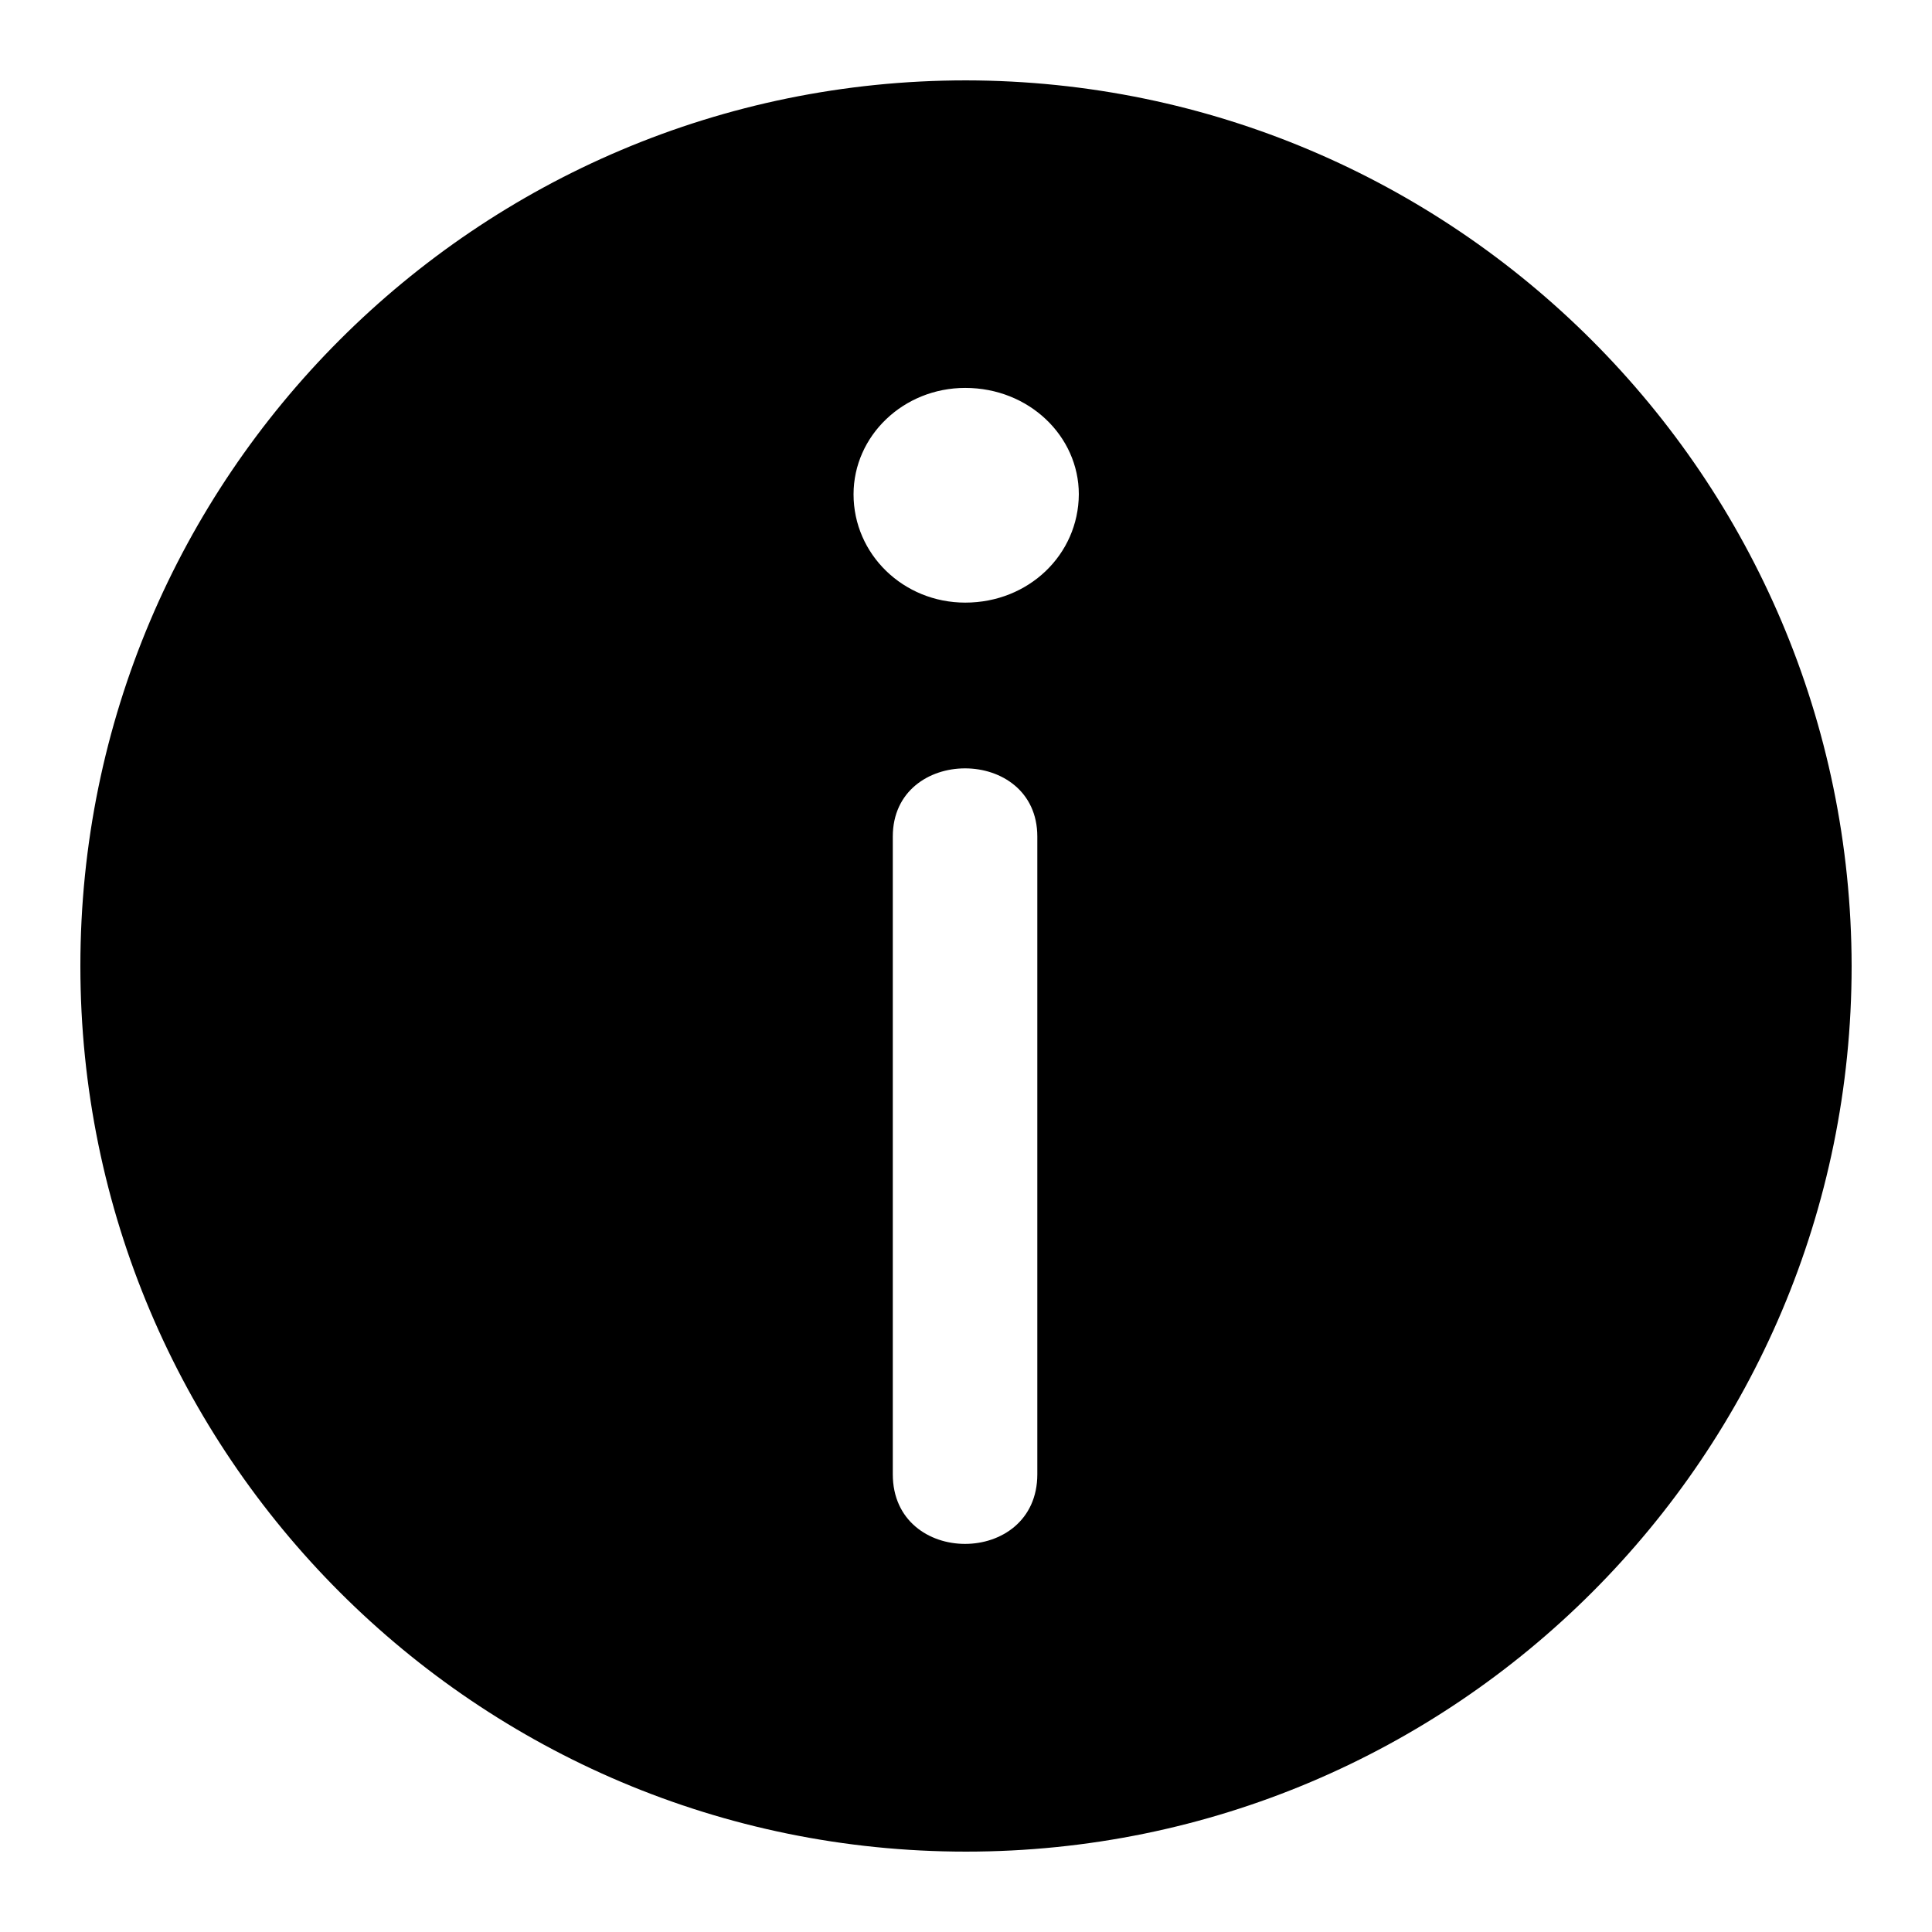 <?xml version="1.0" encoding="utf-8"?>
<!-- Generator: Adobe Illustrator 24.2.3, SVG Export Plug-In . SVG Version: 6.00 Build 0)  -->
<svg version="1.1" id="Layer_1" xmlns="http://www.w3.org/2000/svg" xmlns:xlink="http://www.w3.org/1999/xlink" x="0px" y="0px"
	 viewBox="0 0 512 512" style="enable-background:new 0 0 512 512;" xml:space="preserve">
<g>
	<path d="M256,21.3C126.4,21.3,21.3,126.4,21.3,256S126.4,490.7,256,490.7S490.7,385.6,490.7,256C490.5,126.5,385.5,21.5,256,21.3z
		 M274.9,390.7c0,24.6-38.3,24.6-38.3,0v-169c0-24.1,38.3-24.1,38.3,0V390.7z M255.8,159.7c-16.4,0-29.6-12.8-29.6-28.7
		c0-15.5,13.2-28.2,29.6-28.2c16.9,0,30.1,12.8,30.1,28.2C285.8,147,272.6,159.7,255.8,159.7z"/>
</g>
</svg>
